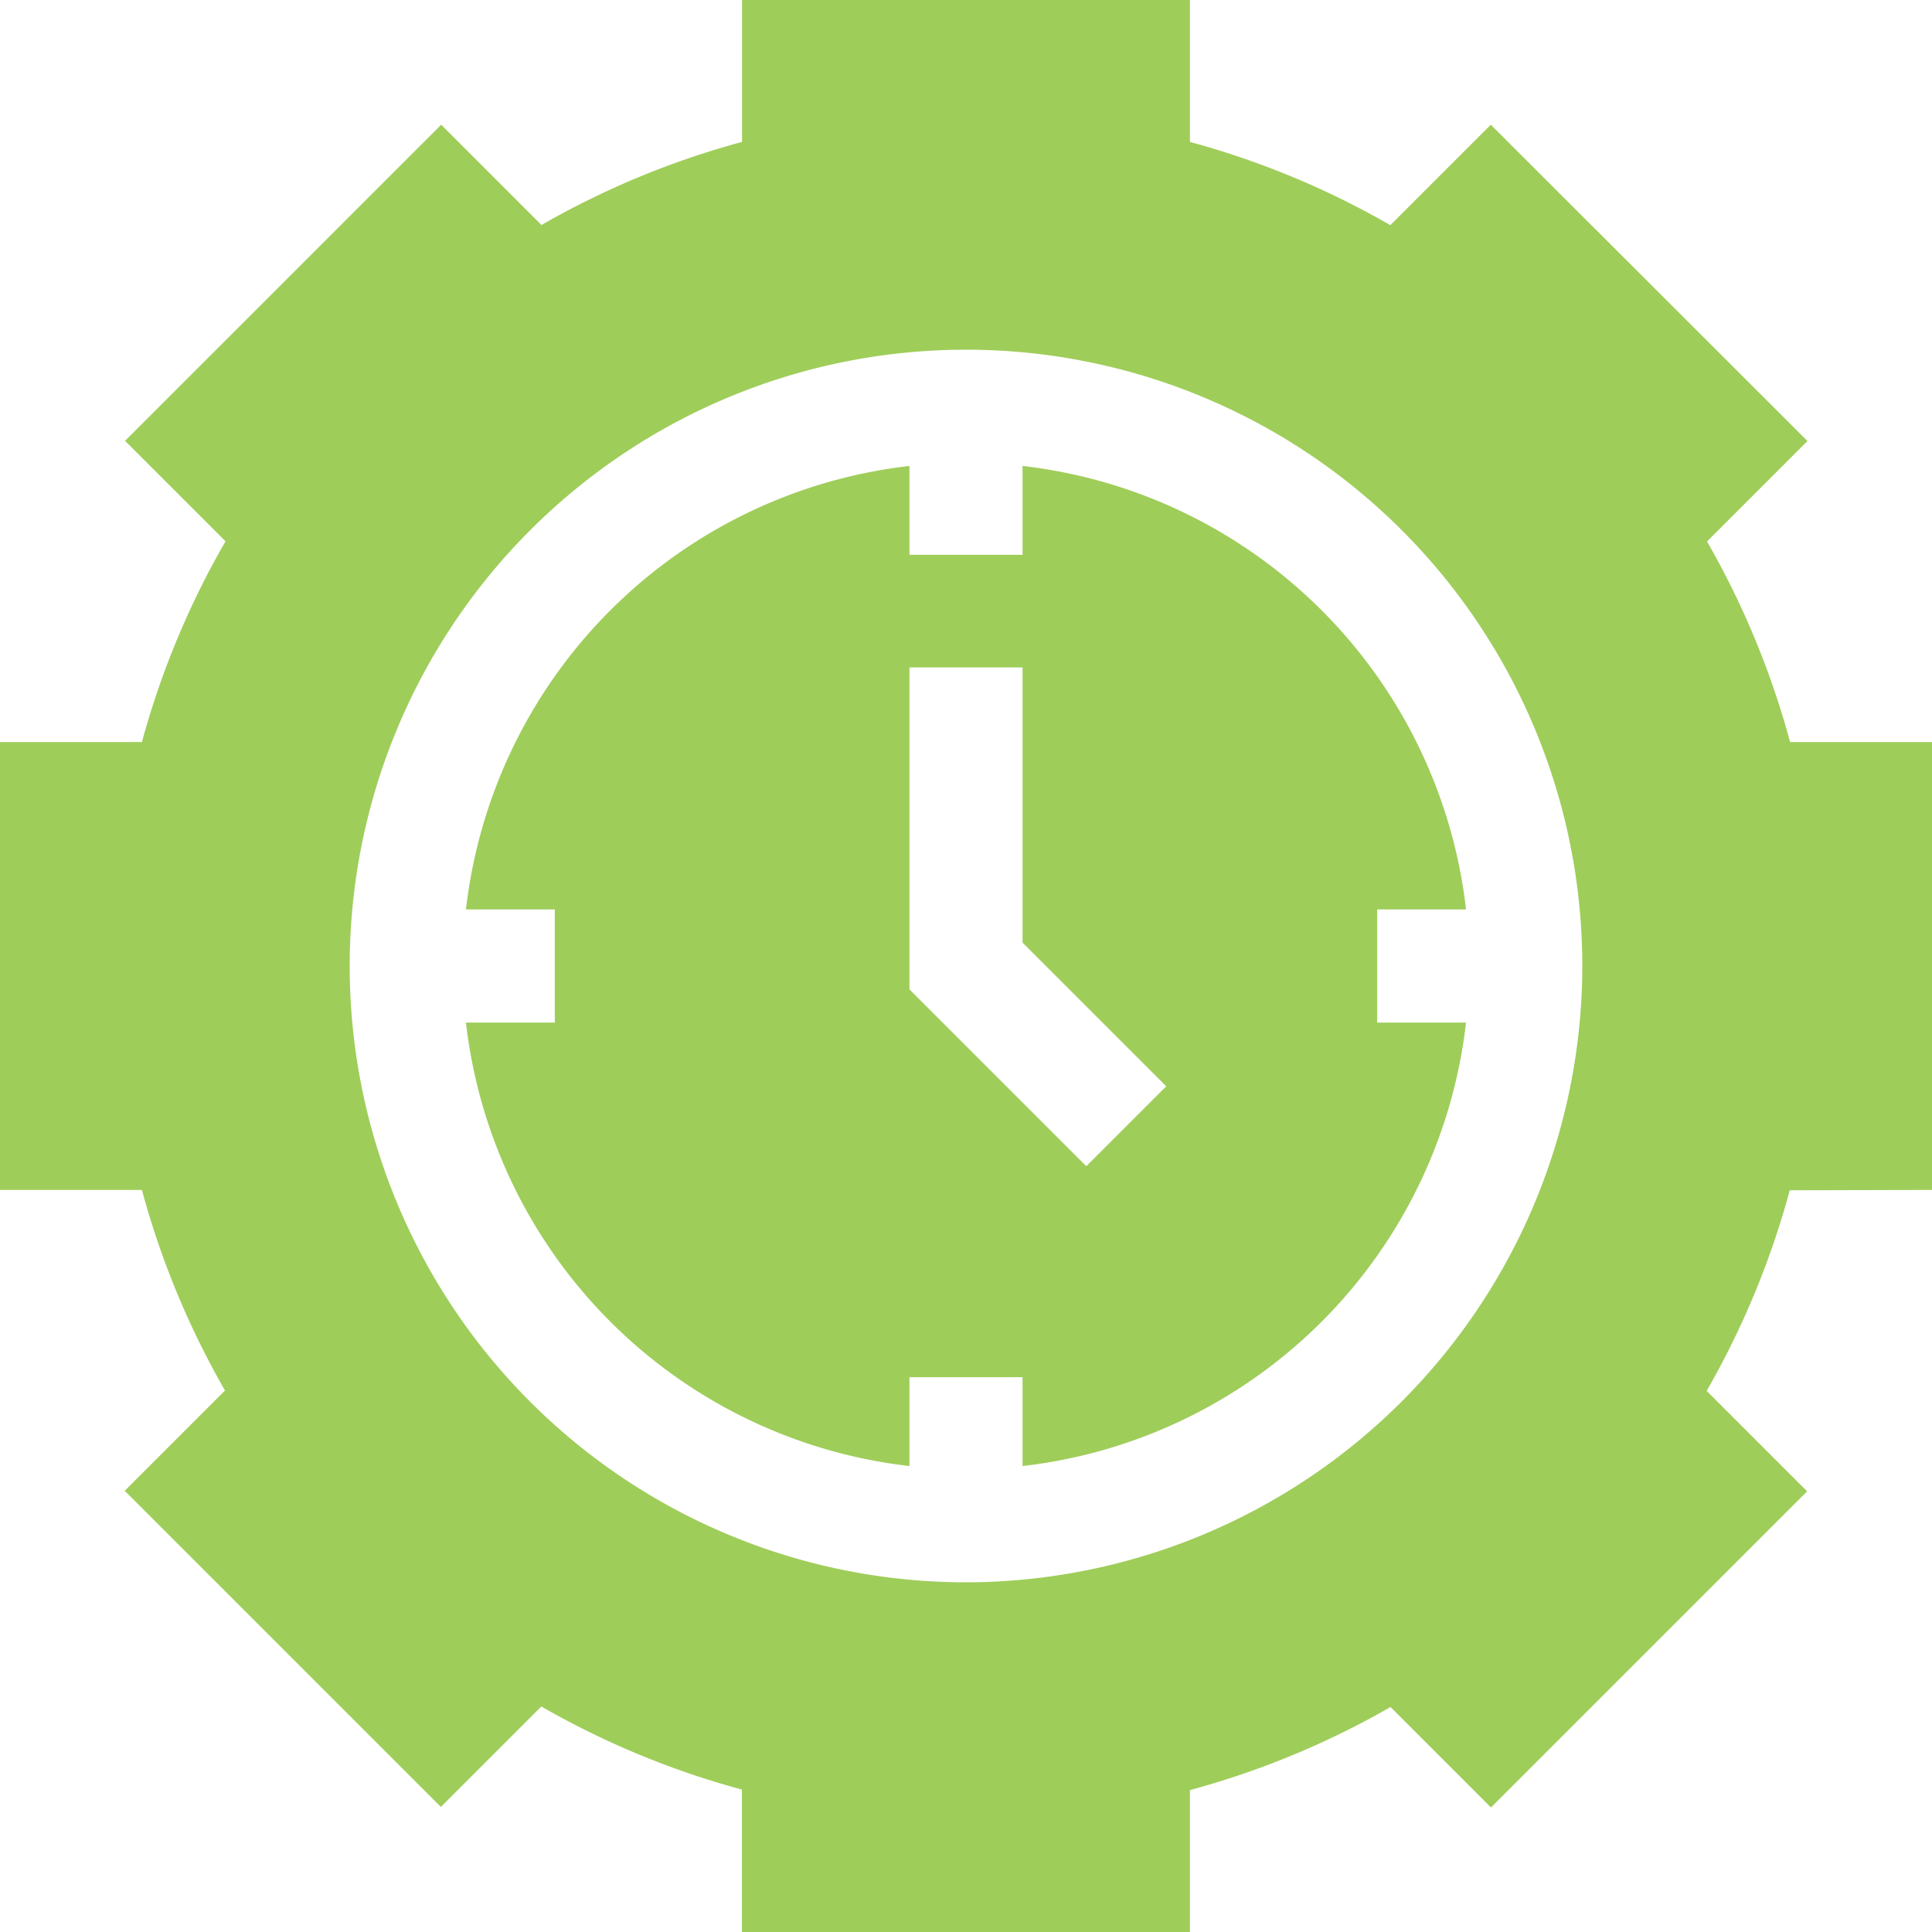 <svg xmlns="http://www.w3.org/2000/svg" width="11" height="11" viewBox="0 0 11 11">
    <defs>
        <clipPath id="clip-path">
            <path id="Прямоугольник_470" fill="rgb(159, 205, 90)" stroke="#707070" d="M0 0H11V11H0z" transform="translate(144 380)"/>
        </clipPath>
        <style>
            .cls-3{fill:rgb(159, 205, 90)}
        </style>
    </defs>
    <g id="Группа_масок_230" clip-path="url(#clip-path)" transform="translate(-144 -380)">
        <g id="time-management" transform="translate(144 380)">
            <path id="Контур_958" d="M7.841 5.178h.506a2.87 2.87 0 0 0-2.525-2.525v.506h-.644v-.506a2.87 2.87 0 0 0-2.525 2.525h.506v.644h-.506a2.87 2.87 0 0 0 2.525 2.525v-.506h.644v.506a2.87 2.87 0 0 0 2.525-2.525h-.506zM6.185 6.64L5.178 5.633V3.8h.644v1.567l.818.818z" class="cls-3"/>
            <path id="Контур_959" d="M11 6.775v-2.55h-.808a4.811 4.811 0 0 0-.473-1.142l.572-.572L8.488.71l-.572.572A4.811 4.811 0 0 0 6.775.808V0h-2.55v.808a4.812 4.812 0 0 0-1.142.473L2.512.71l-1.8 1.8.572.572a4.811 4.811 0 0 0-.476 1.143H0v2.55h.808a4.81 4.81 0 0 0 .473 1.142l-.571.571 1.8 1.8.572-.572a4.812 4.812 0 0 0 1.142.473V11h2.551v-.808a4.813 4.813 0 0 0 1.142-.473l.572.572 1.8-1.8-.572-.572a4.809 4.809 0 0 0 .473-1.142zM5.5 9.009A3.509 3.509 0 1 1 9.009 5.5 3.513 3.513 0 0 1 5.5 9.009z" class="cls-3"/>
        </g>
    </g>
</svg>
